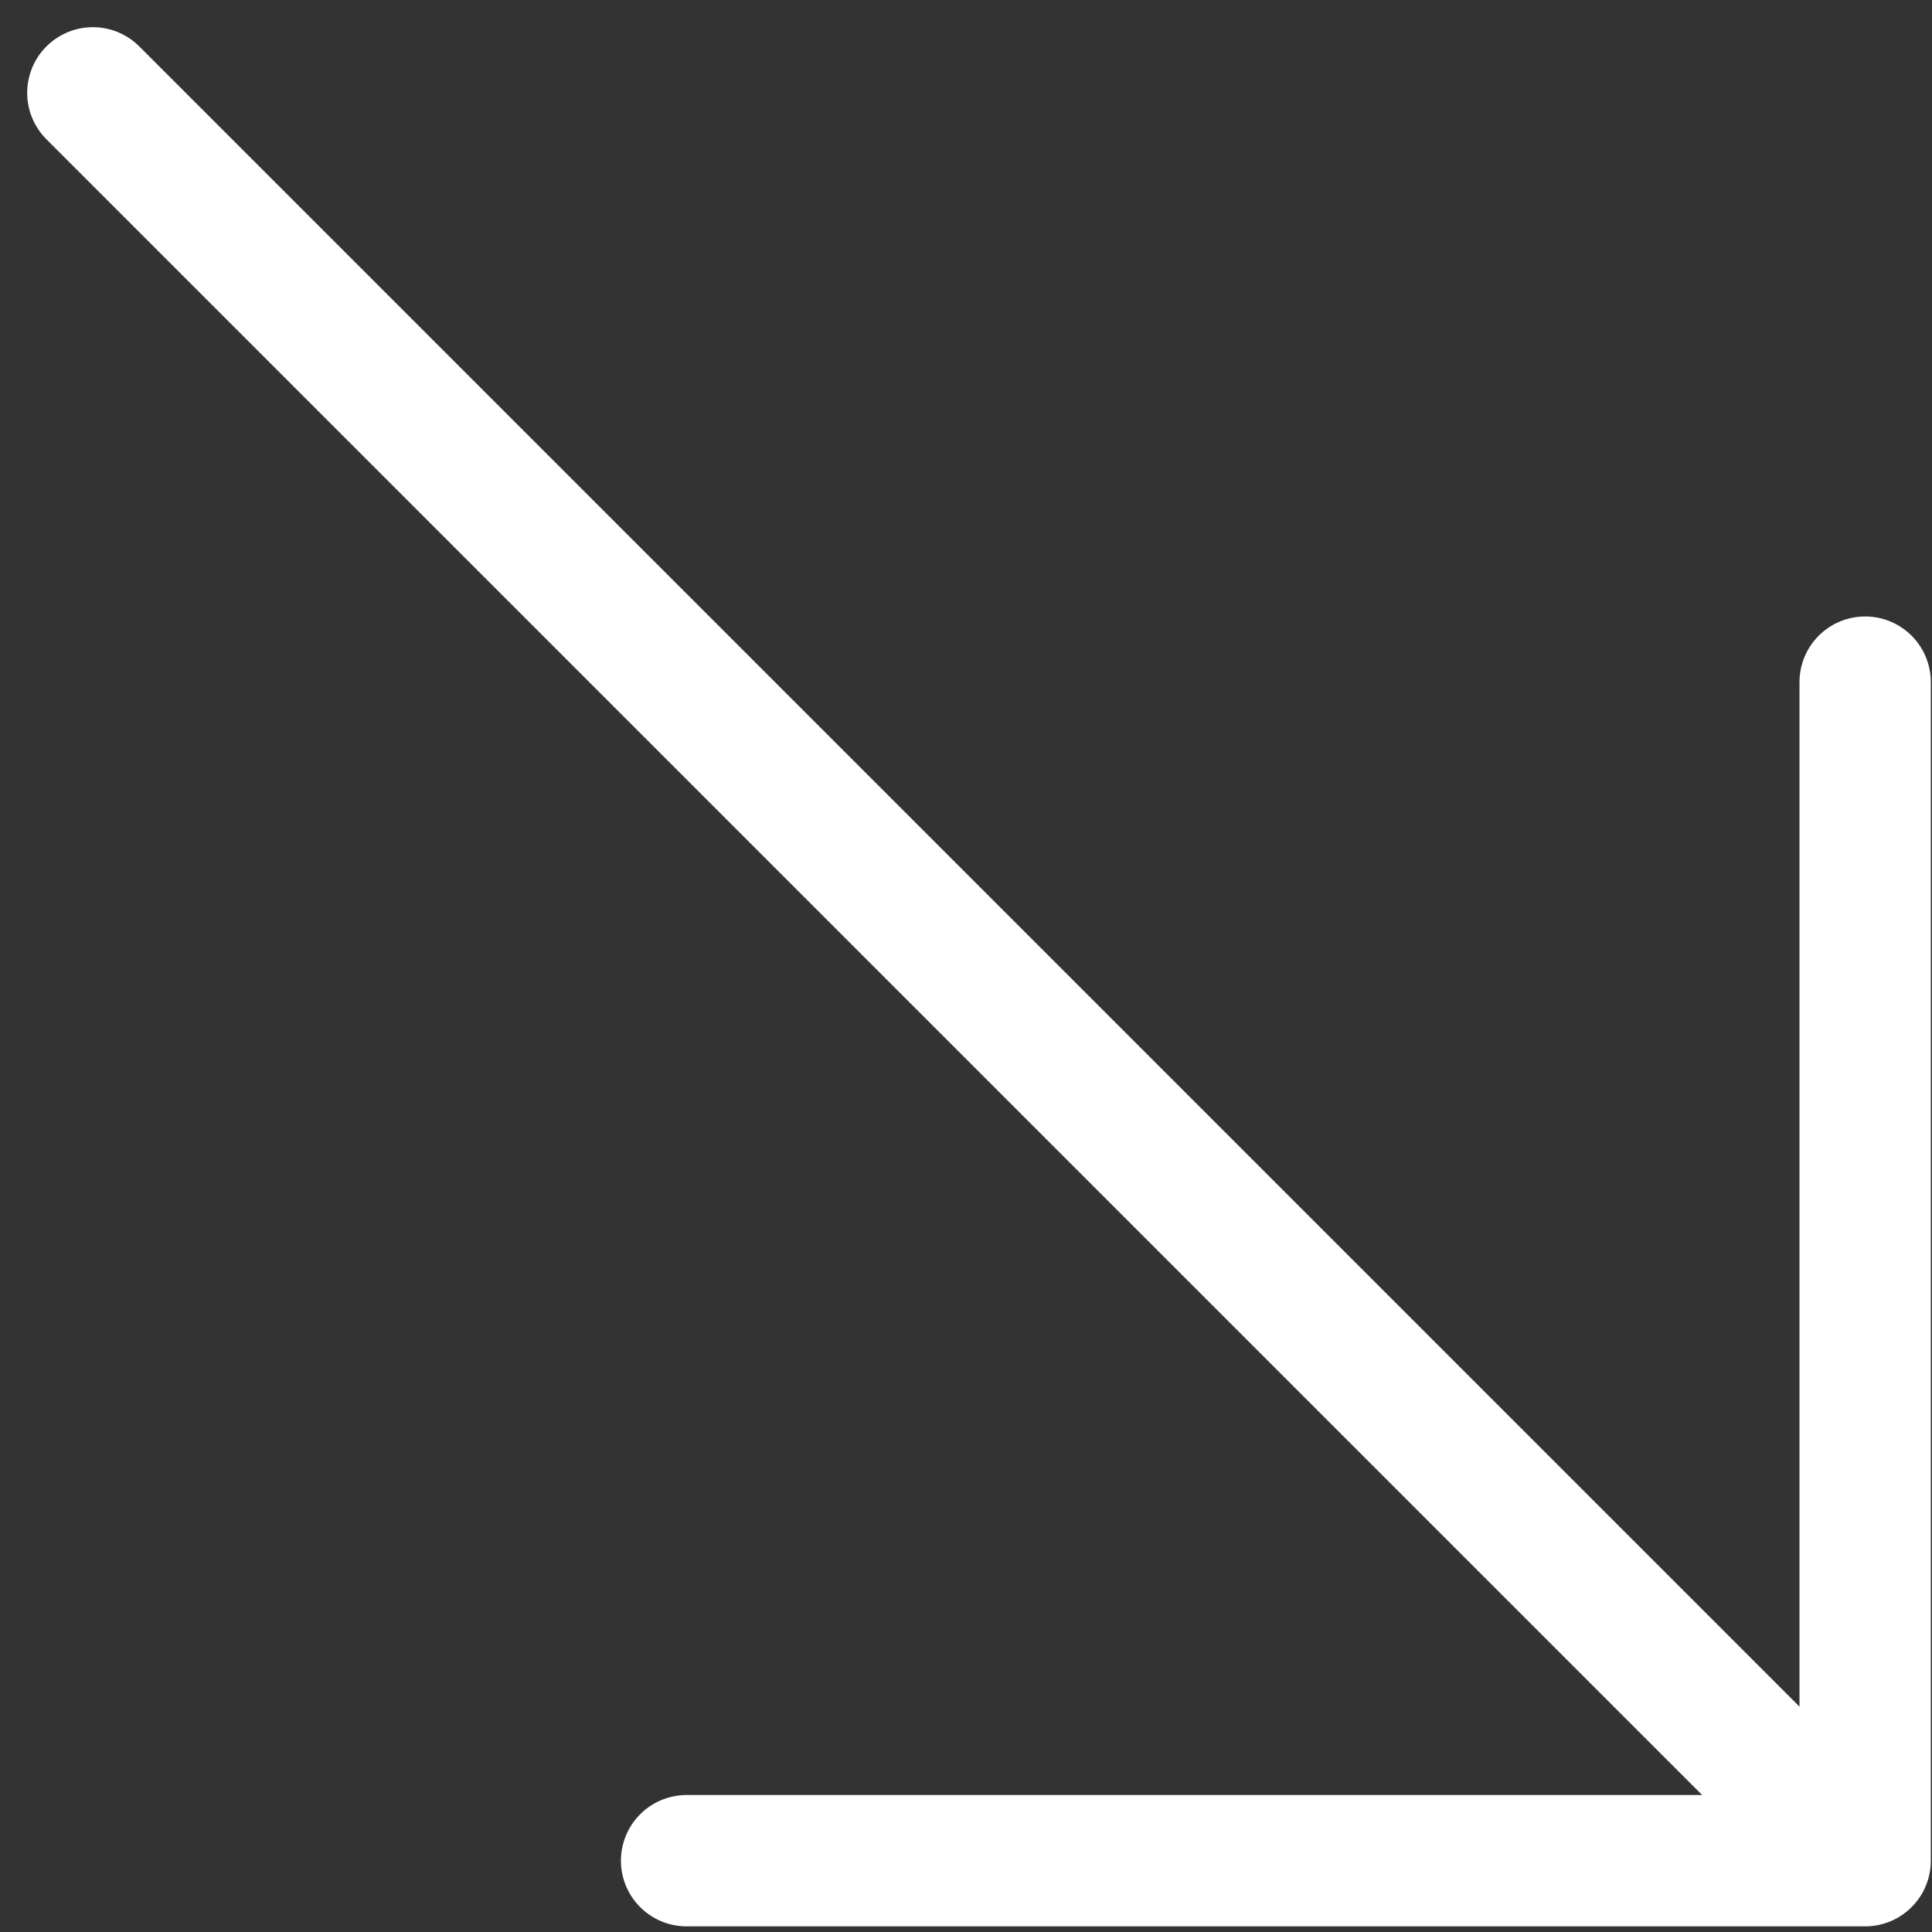 <svg xmlns="http://www.w3.org/2000/svg" width="14.711" height="14.711" viewBox="0 0 14.711 14.711">
  <rect x="0" y="0" width="14.711" height="14.711" fill="#333333" stroke="none"/>
  <g id="arrow-bottom-right" transform="translate(0.707 0.707)">
    <line id="Line_4" data-name="Line 4" x1="13.297" y1="13.297" fill="none" stroke="#fff" stroke-linecap="round" stroke-linejoin="round" stroke-width="1"/>
    <path id="Path_13" data-name="Path 13" d="M4.5,13.474h8.974V4.5" transform="translate(0.021 -0.013)" fill="none" stroke="#fff" stroke-linecap="round" stroke-linejoin="round" stroke-width="1"/>
  </g>
</svg>
